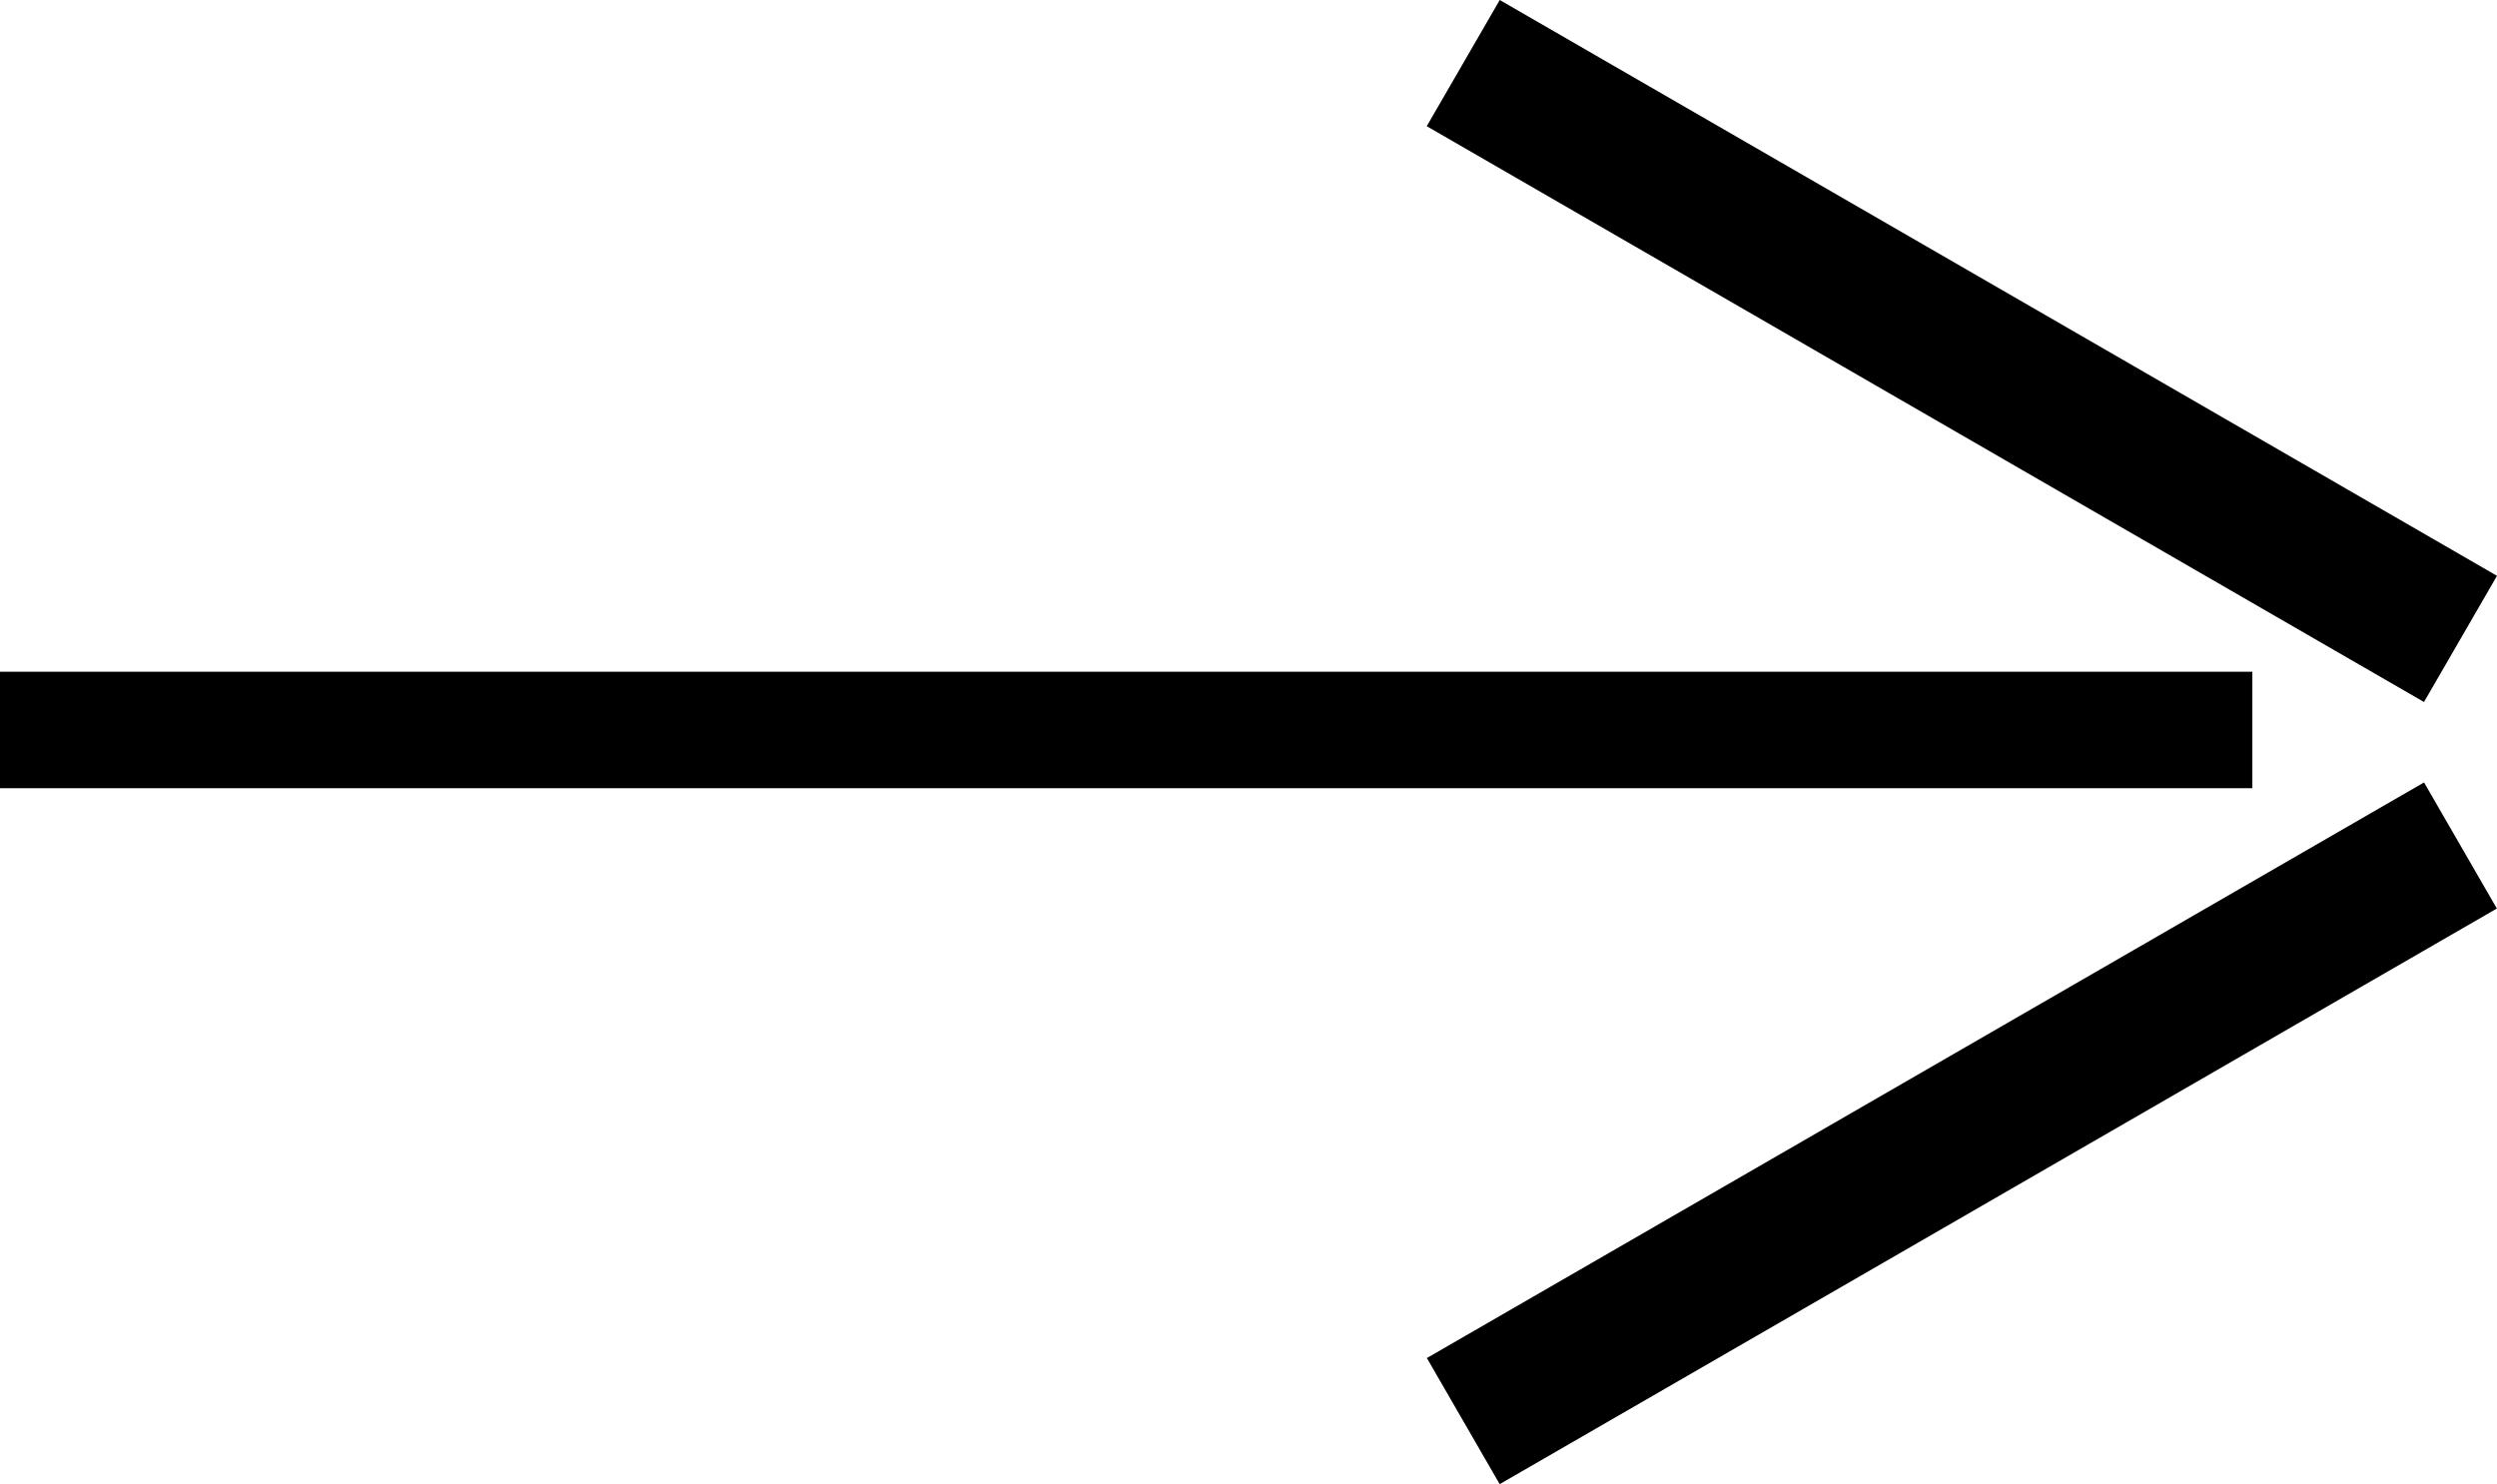 <svg xmlns="http://www.w3.org/2000/svg" viewBox="0 0 64.3 38.22"><g id="レイヤー_2" data-name="レイヤー 2"><g id="テキスト"><polygon points="0 20.3 29.69 20.3 58 20.3 58 17.3 29.69 17.3 0 17.3 0 20.3"/><rect x="35.69" y="27.31" width="29.65" height="3.75" transform="translate(-7.82 29.17) rotate(-30)"/><polyline points="62.42 18.08 64.3 14.83 38.62 0 36.74 3.25"/></g></g></svg>
